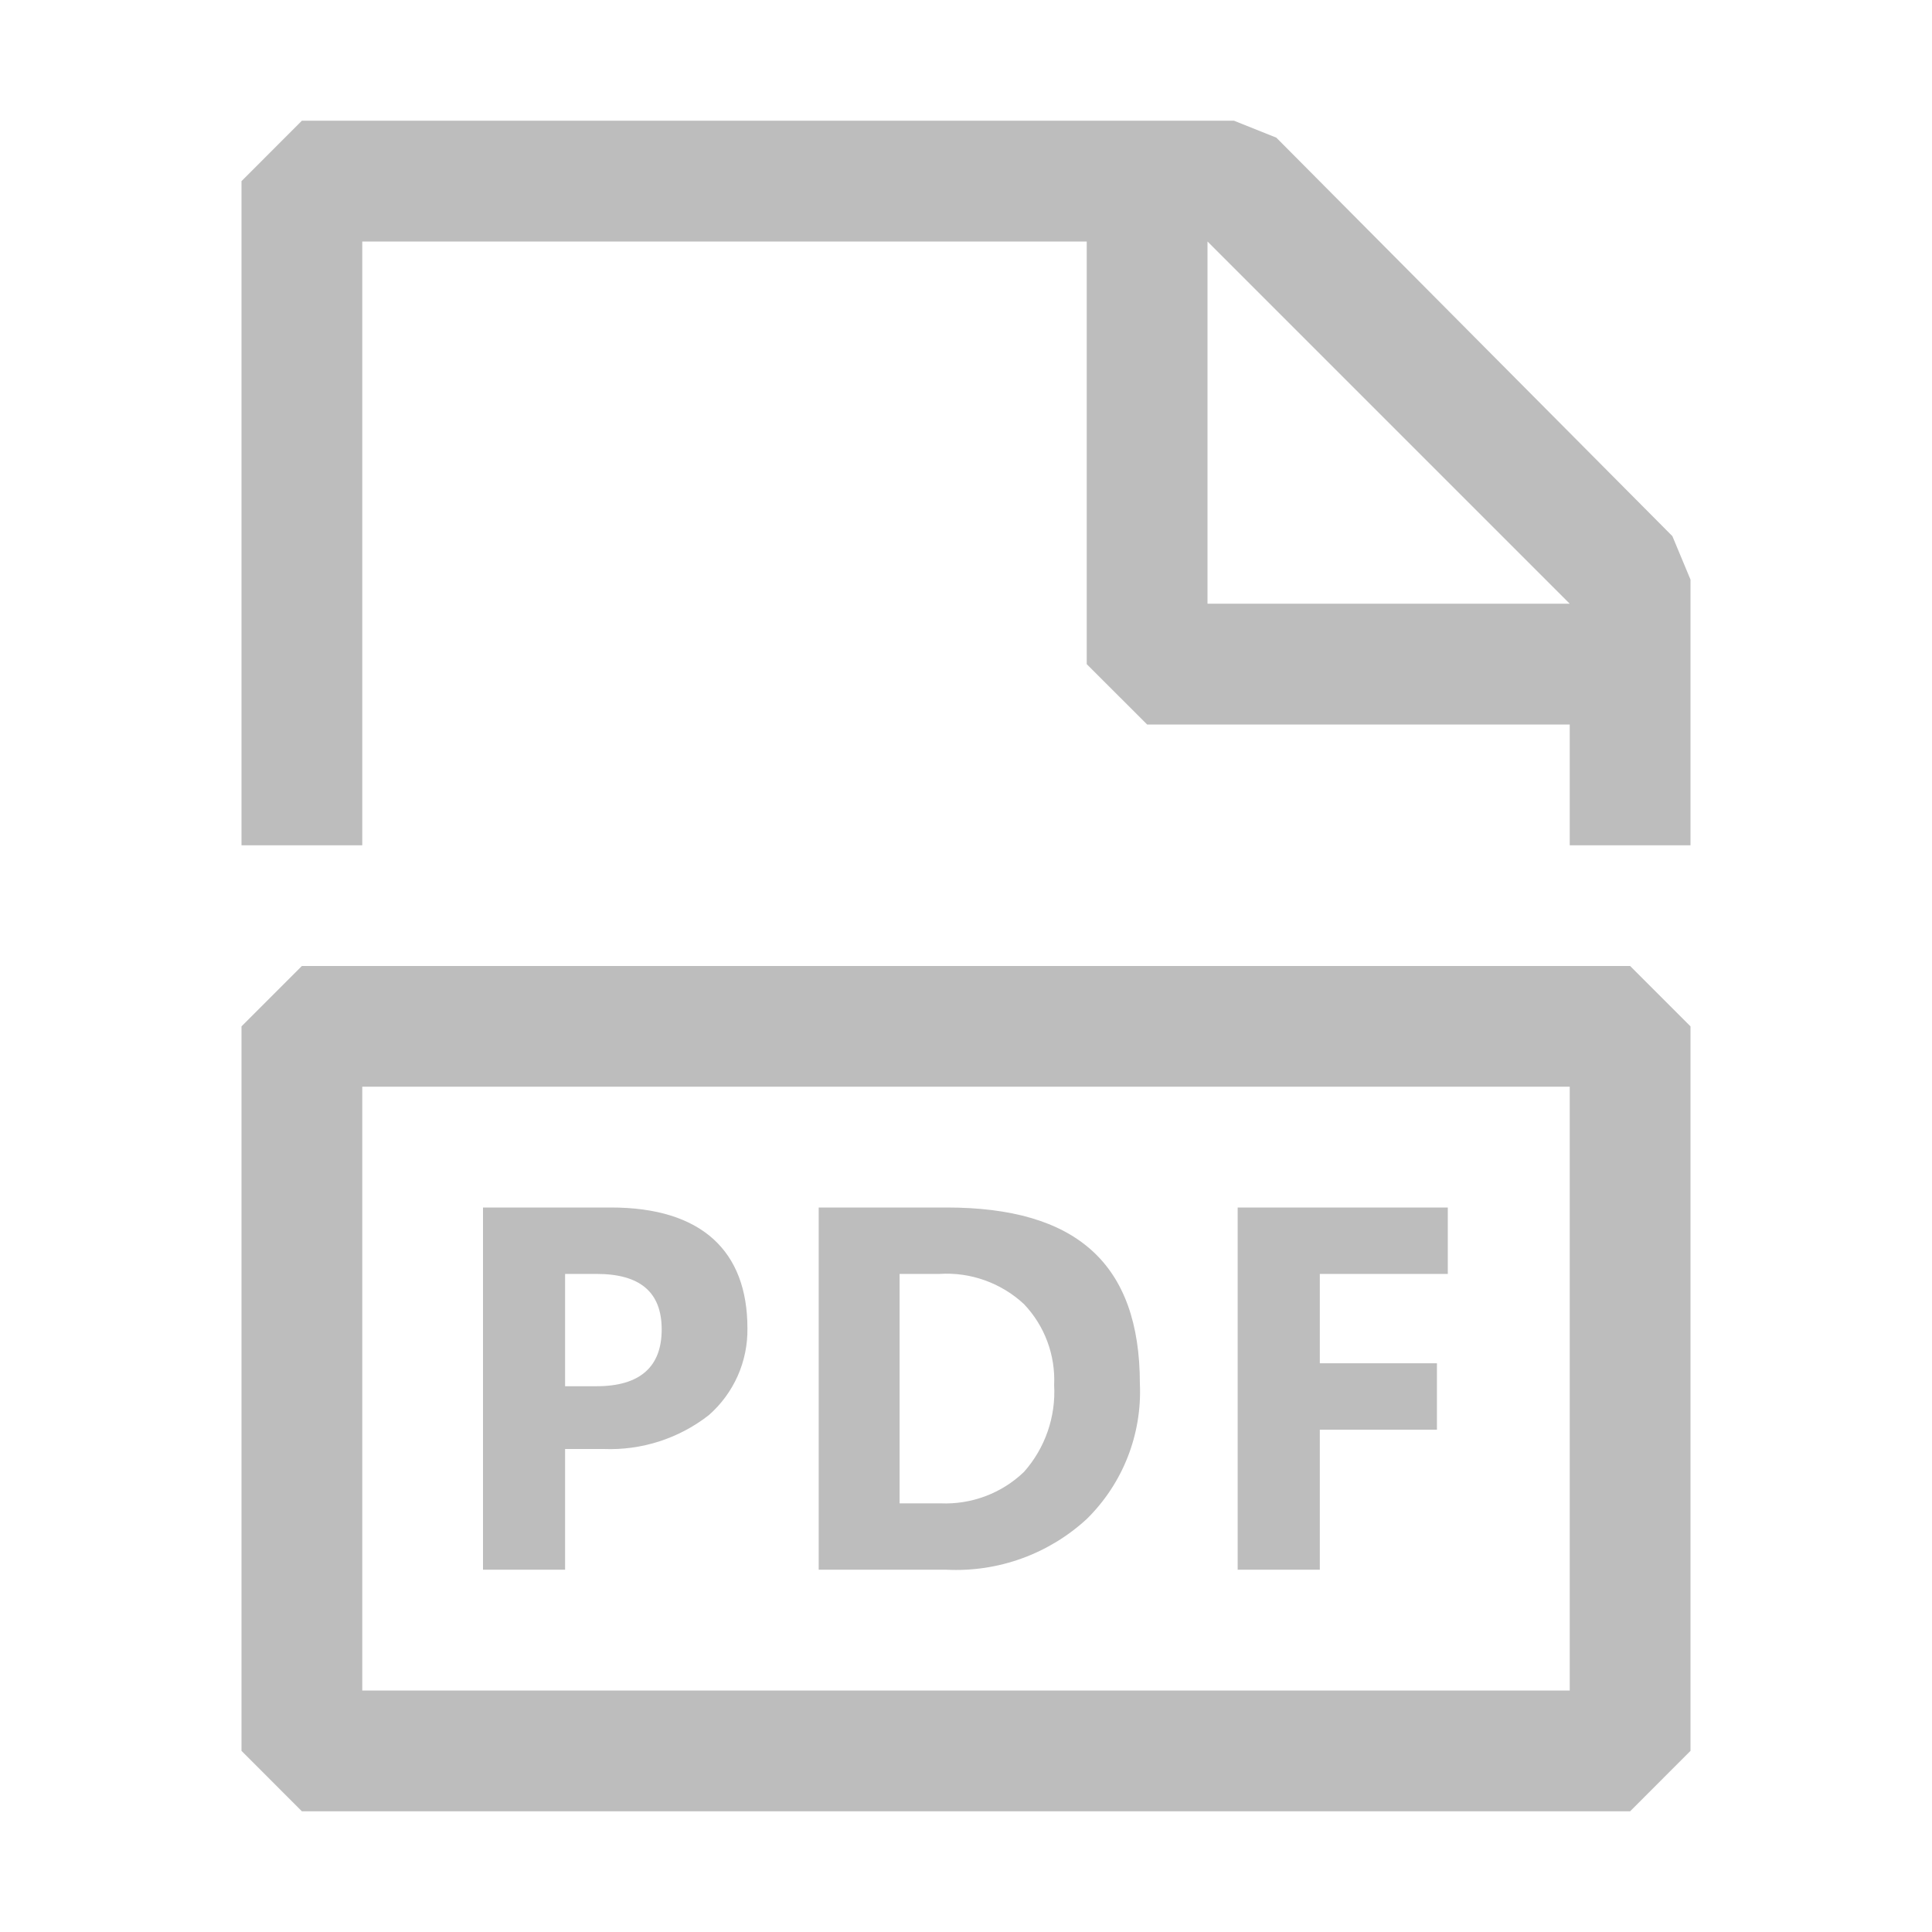 <svg width="45" height="45" viewBox="0 0 45 45" fill="none" xmlns="http://www.w3.org/2000/svg">
<path fill-rule="evenodd" clip-rule="evenodd" d="M38.953 12.488L29.728 3.206L28.744 2.812H7.031L5.625 4.219V19.688H8.438V5.625H25.312V15.469L26.719 16.875H36.562V19.688H39.375V13.5L38.953 12.488ZM28.125 14.062V5.625L36.562 14.062H28.125ZM7.031 22.5L5.625 23.906V40.781L7.031 42.188H37.969L39.375 40.781V23.906L37.969 22.5H7.031ZM36.562 36.562V39.375H8.438V25.312H36.562V36.562ZM14.062 33.75H13.162V36.562H11.25V28.125H14.231C16.341 28.125 17.409 29.137 17.409 30.938C17.415 31.32 17.337 31.699 17.182 32.049C17.026 32.398 16.797 32.71 16.509 32.962C15.812 33.506 14.945 33.785 14.062 33.75ZM13.894 29.672H13.162V32.288H13.894C14.906 32.288 15.412 31.837 15.412 30.966C15.412 30.094 14.906 29.672 13.894 29.672ZM25.312 35.381C25.728 34.972 26.053 34.48 26.266 33.938C26.479 33.395 26.576 32.814 26.55 32.231C26.55 29.419 25.059 28.125 22.05 28.125H19.069V36.562H22.05C22.645 36.591 23.24 36.502 23.8 36.299C24.36 36.096 24.874 35.784 25.312 35.381ZM20.953 35.016V29.672H21.881C22.24 29.649 22.6 29.7 22.938 29.821C23.277 29.942 23.587 30.13 23.85 30.375C24.088 30.625 24.274 30.921 24.394 31.245C24.515 31.569 24.569 31.914 24.553 32.259C24.595 33.001 24.343 33.729 23.85 34.284C23.593 34.531 23.288 34.723 22.954 34.848C22.621 34.974 22.265 35.031 21.909 35.016H20.953ZM33.469 33.3H30.741V36.562H28.828V28.125H33.722V29.672H30.741V31.753H33.469V33.3Z" fill="#BDBDBD"/>
</svg>
